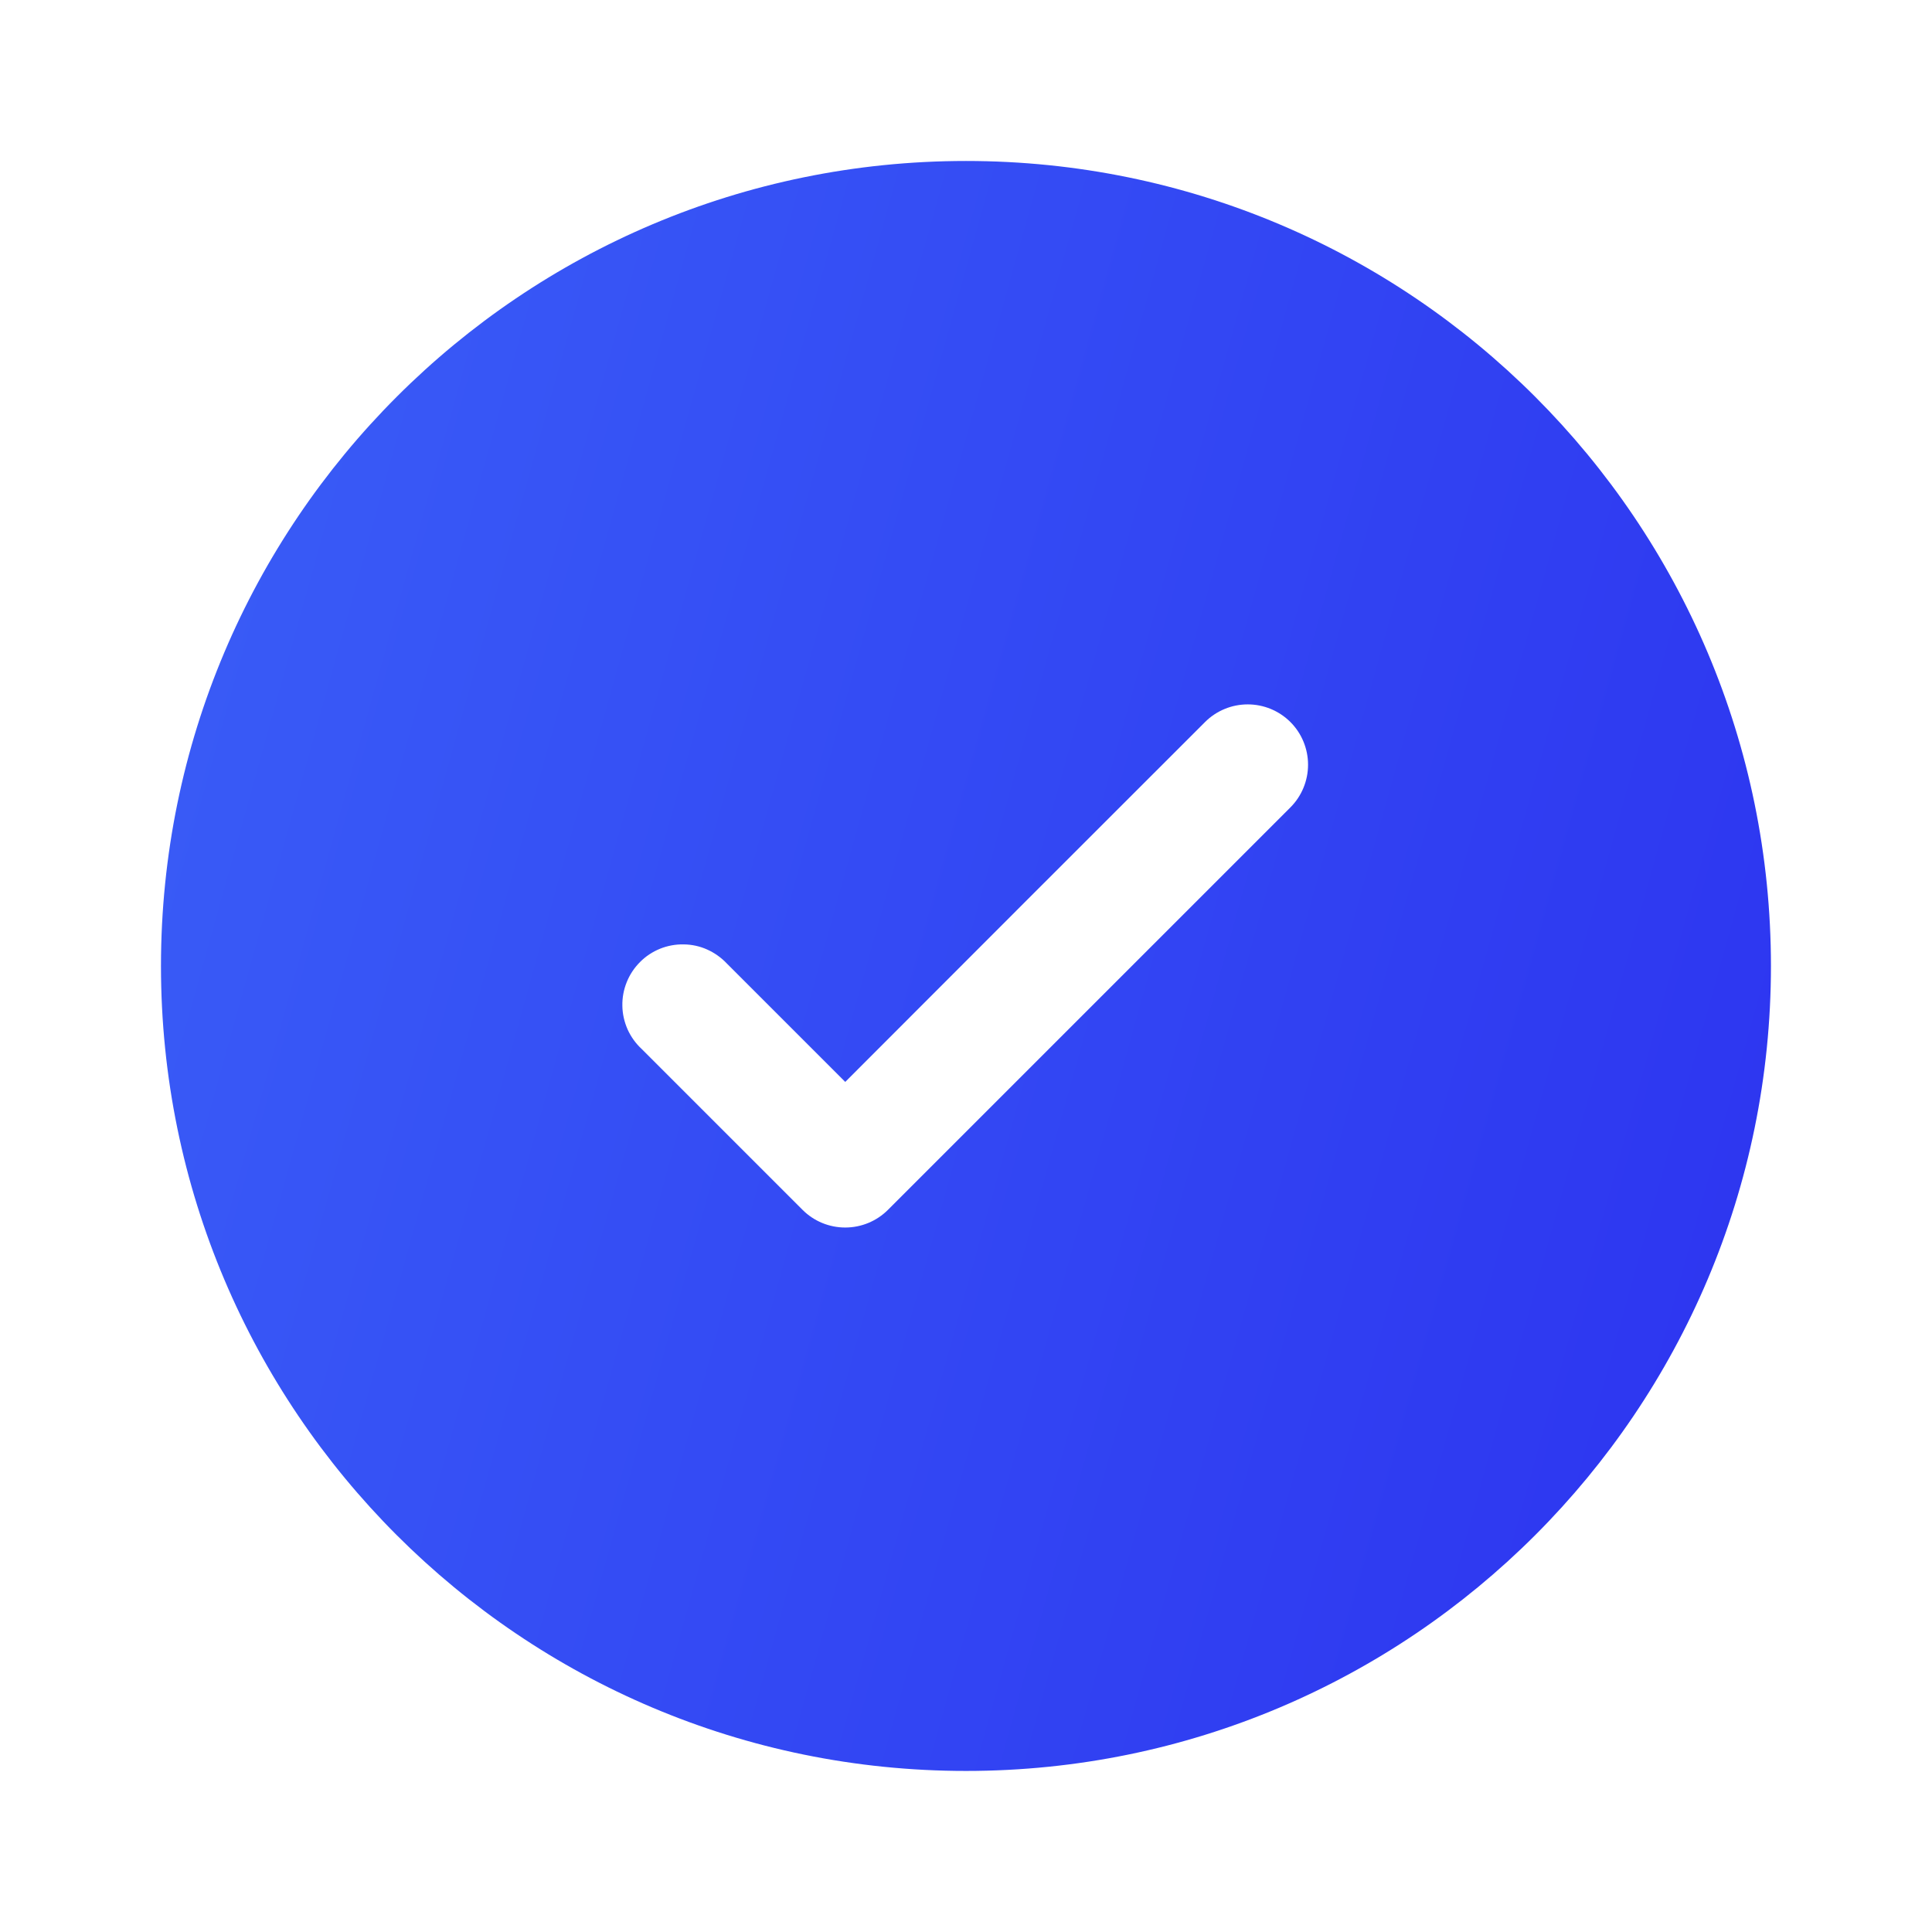<svg width="22" height="22" viewBox="0 0 22 22" fill="none" xmlns="http://www.w3.org/2000/svg">
<path fill-rule="evenodd" clip-rule="evenodd" d="M20.166 11C20.166 16.062 16.062 20.166 11 20.166C5.937 20.166 1.833 16.062 1.833 11C1.833 5.937 5.937 1.833 11 1.833C16.062 1.833 20.166 5.937 20.166 11ZM14.694 8.222C14.823 8.351 14.895 8.526 14.895 8.708C14.895 8.89 14.823 9.065 14.694 9.194L10.111 13.777C9.982 13.906 9.807 13.978 9.625 13.978C9.442 13.978 9.268 13.906 9.139 13.777L7.306 11.944C7.238 11.881 7.184 11.805 7.146 11.721C7.109 11.636 7.088 11.545 7.087 11.453C7.085 11.361 7.102 11.269 7.137 11.183C7.171 11.098 7.223 11.02 7.288 10.955C7.353 10.889 7.431 10.838 7.517 10.803C7.602 10.769 7.694 10.752 7.786 10.754C7.879 10.755 7.97 10.775 8.054 10.813C8.138 10.851 8.214 10.905 8.277 10.972L9.625 12.32L11.673 10.27L13.722 8.222C13.851 8.093 14.026 8.021 14.208 8.021C14.39 8.021 14.565 8.093 14.694 8.222Z" fill="url(#paint0_linear_5402_2023)"/>
<defs>
<linearGradient id="paint0_linear_5402_2023" x1="-8.5" y1="-5.5" x2="41.637" y2="8.459" gradientUnits="userSpaceOnUse">
<stop stop-color="#4175FB"/>
<stop offset="1" stop-color="#2211EA"/>
</linearGradient>
</defs>
</svg>
